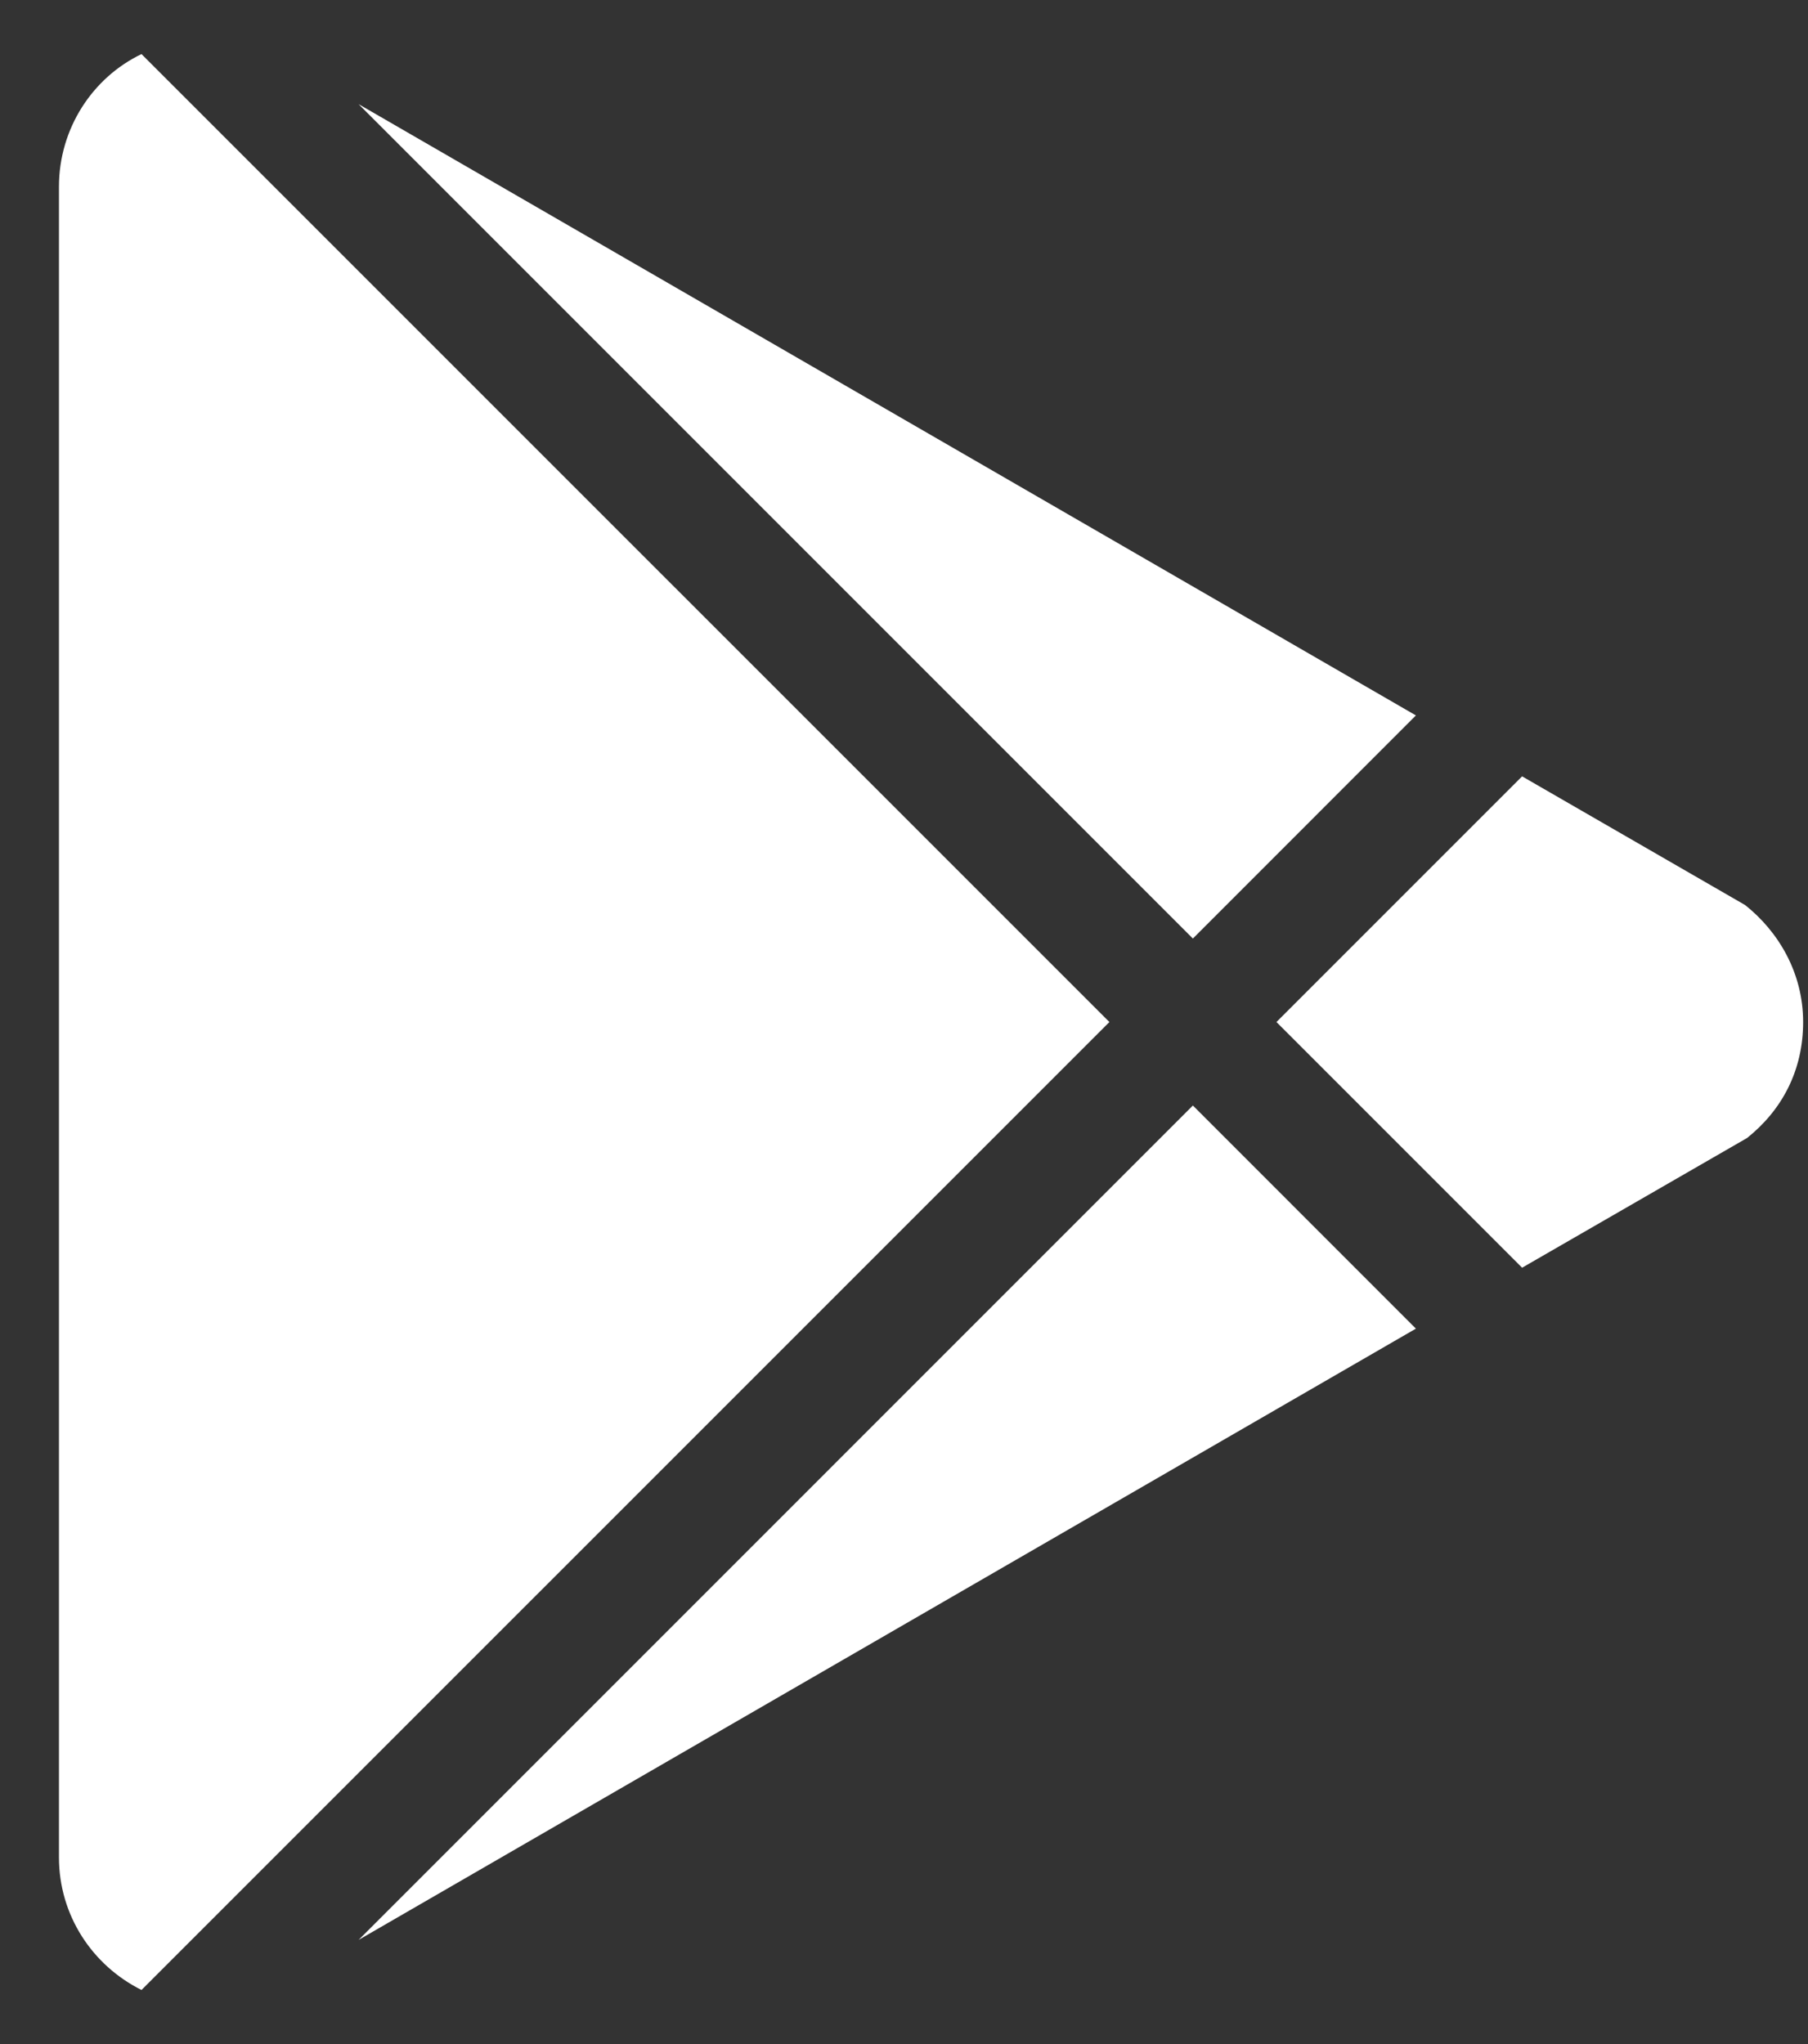 <svg width="23" height="26" viewBox="0 0 23 26" fill="none" xmlns="http://www.w3.org/2000/svg">
<rect x="0" y="0" width="23" height="26" fill="#333333" stroke="none"/>
<path d="M0.75 23.625V2.375C0.75 1.637 1.175 0.988 1.8 0.688L14.113 13L1.8 25.312C1.175 25 0.75 24.363 0.75 23.625ZM18.012 16.9L4.562 24.675L15.175 14.062L18.012 16.9ZM22.2 11.512C22.625 11.85 22.938 12.375 22.938 13C22.938 13.625 22.663 14.125 22.225 14.475L19.363 16.125L16.238 13L19.363 9.875L22.2 11.512ZM4.562 1.325L18.012 9.1L15.175 11.938L4.562 1.325Z" fill="white"/>
</svg>

